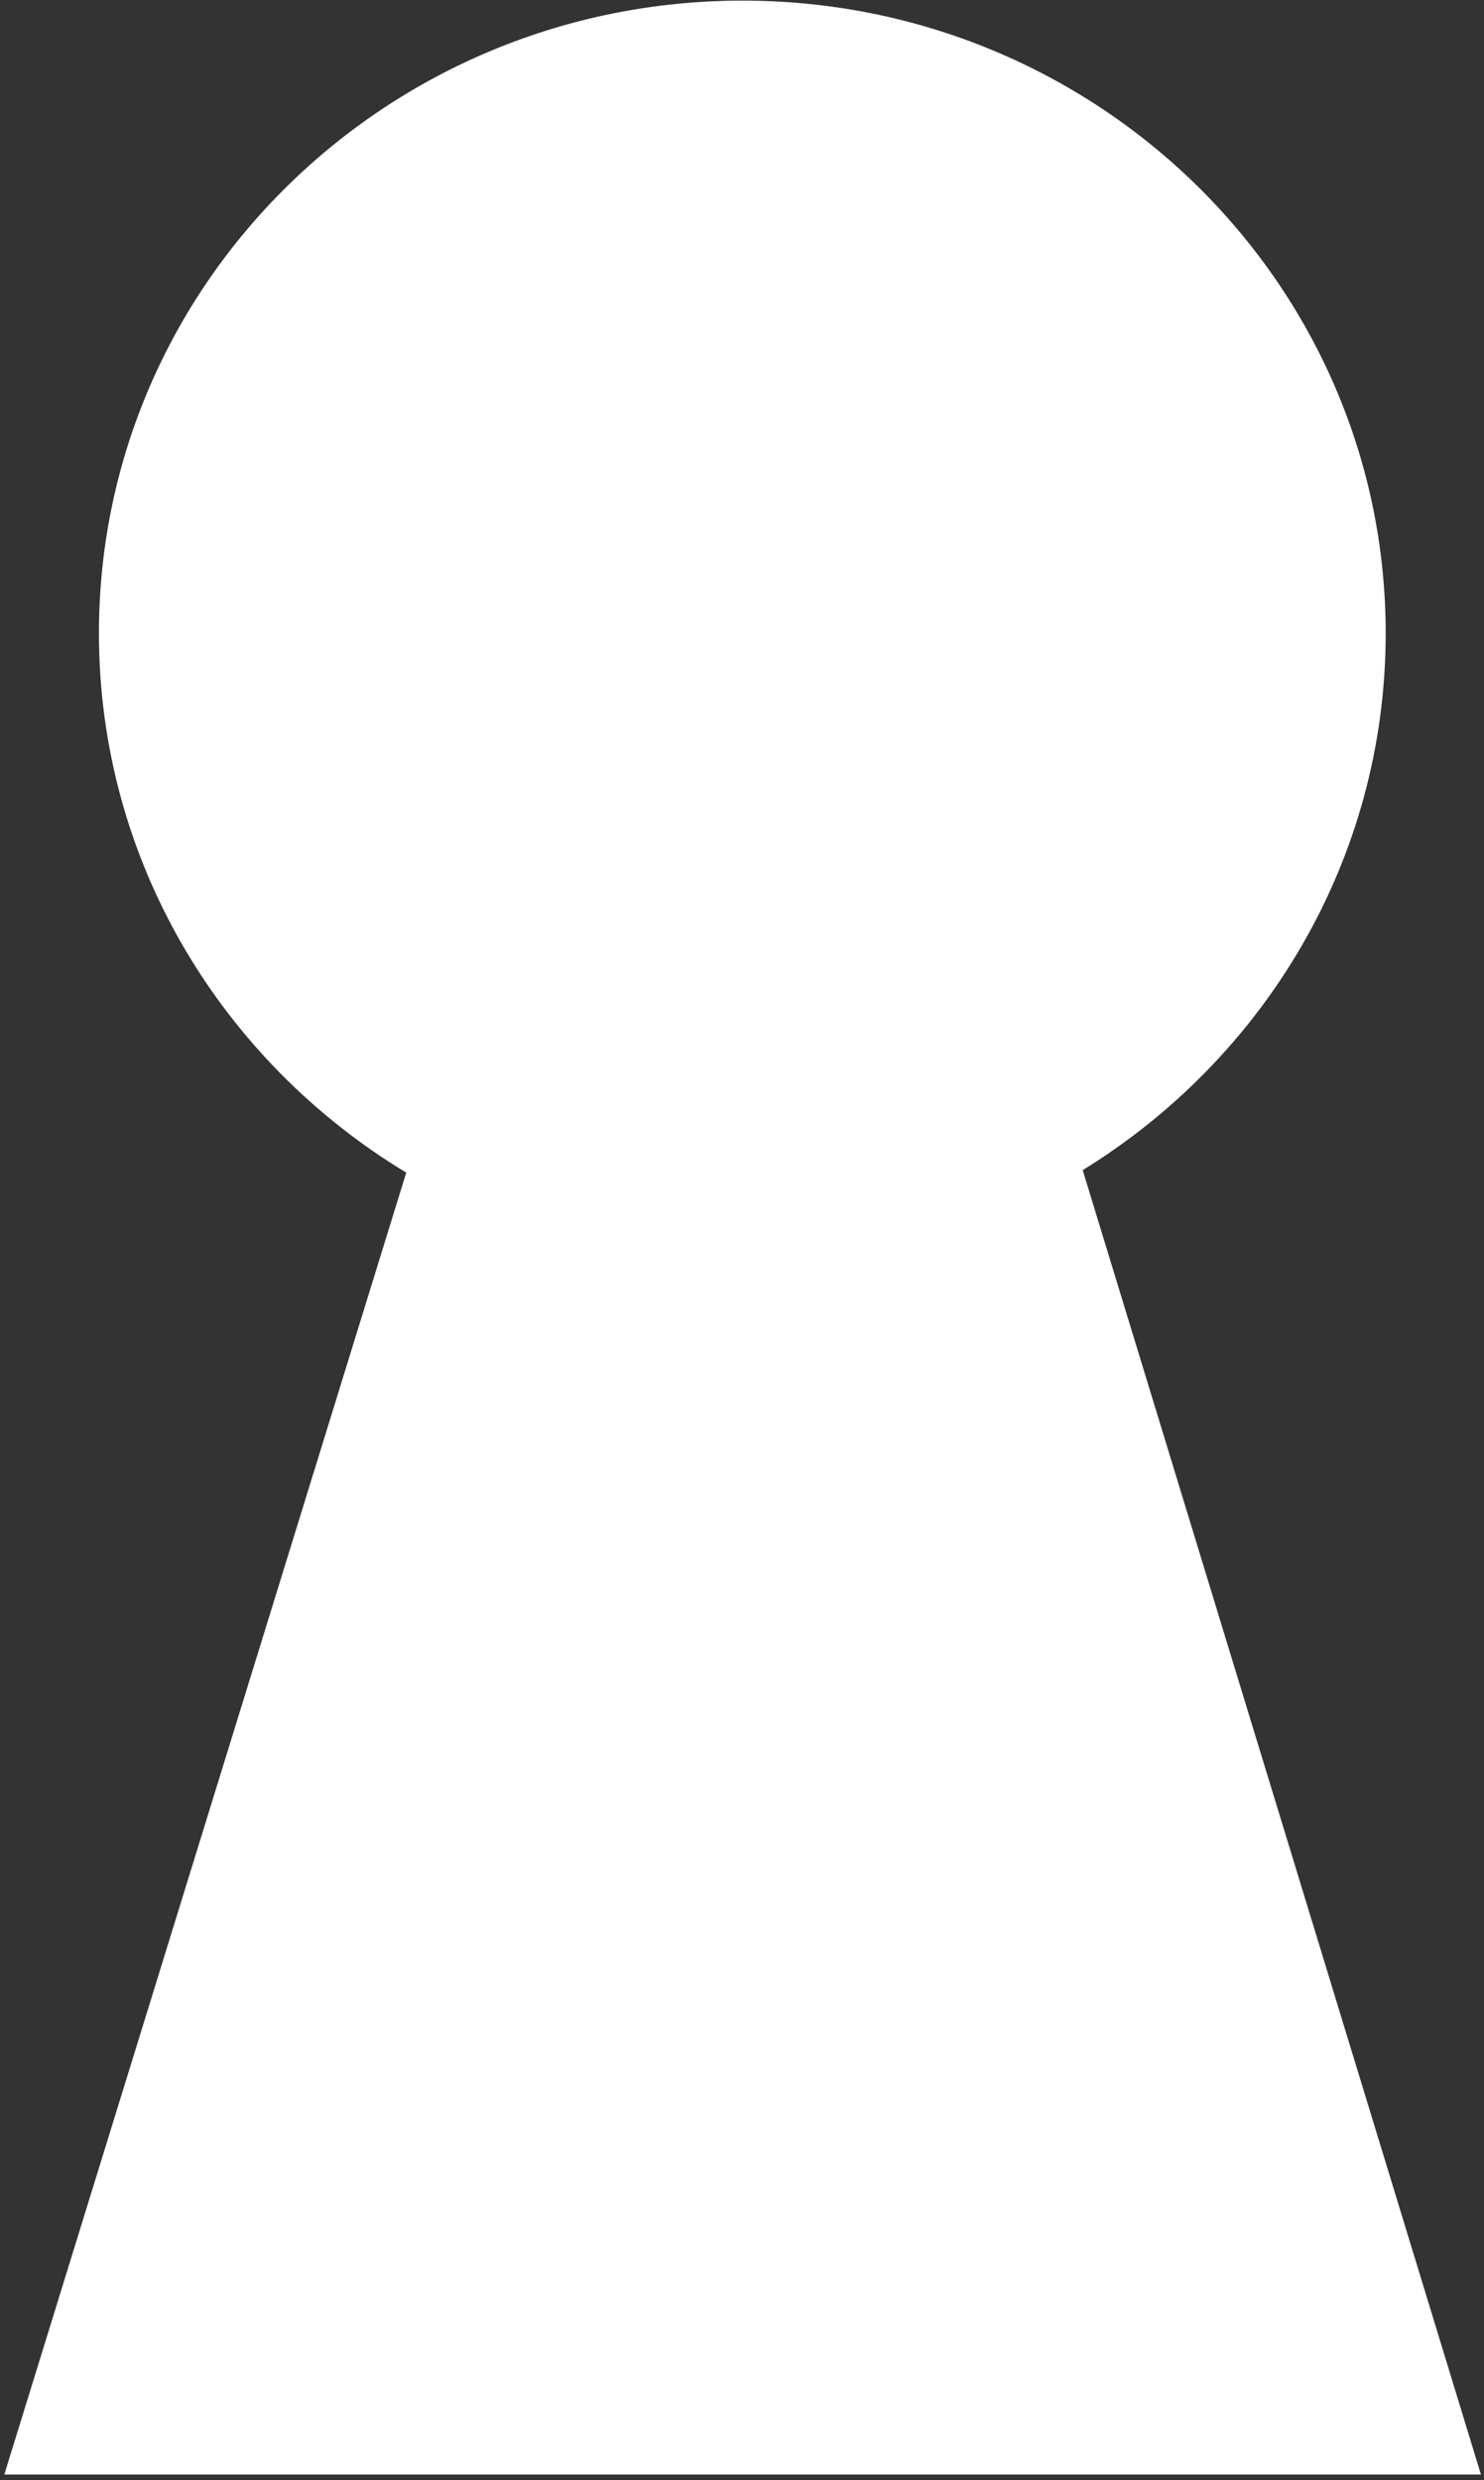 <svg width="240" height="401" viewBox="0 0 240 401" fill="none" xmlns="http://www.w3.org/2000/svg">
<rect x="0" y="0" width="240" height="401" fill="#333333" stroke="none"/>
<path d="M239.5 400.1L175.1 189.2C204.5 171.1 224.1 139 224.1 102.4C224.1 45.9 177.5 0.1 120.1 0.1C62.6 0.1 16 45.9 16 102.4C16 139.3 35.9 171.6 65.7 189.6L0.7 400.1H239.5Z" fill="white"/>
</svg>
